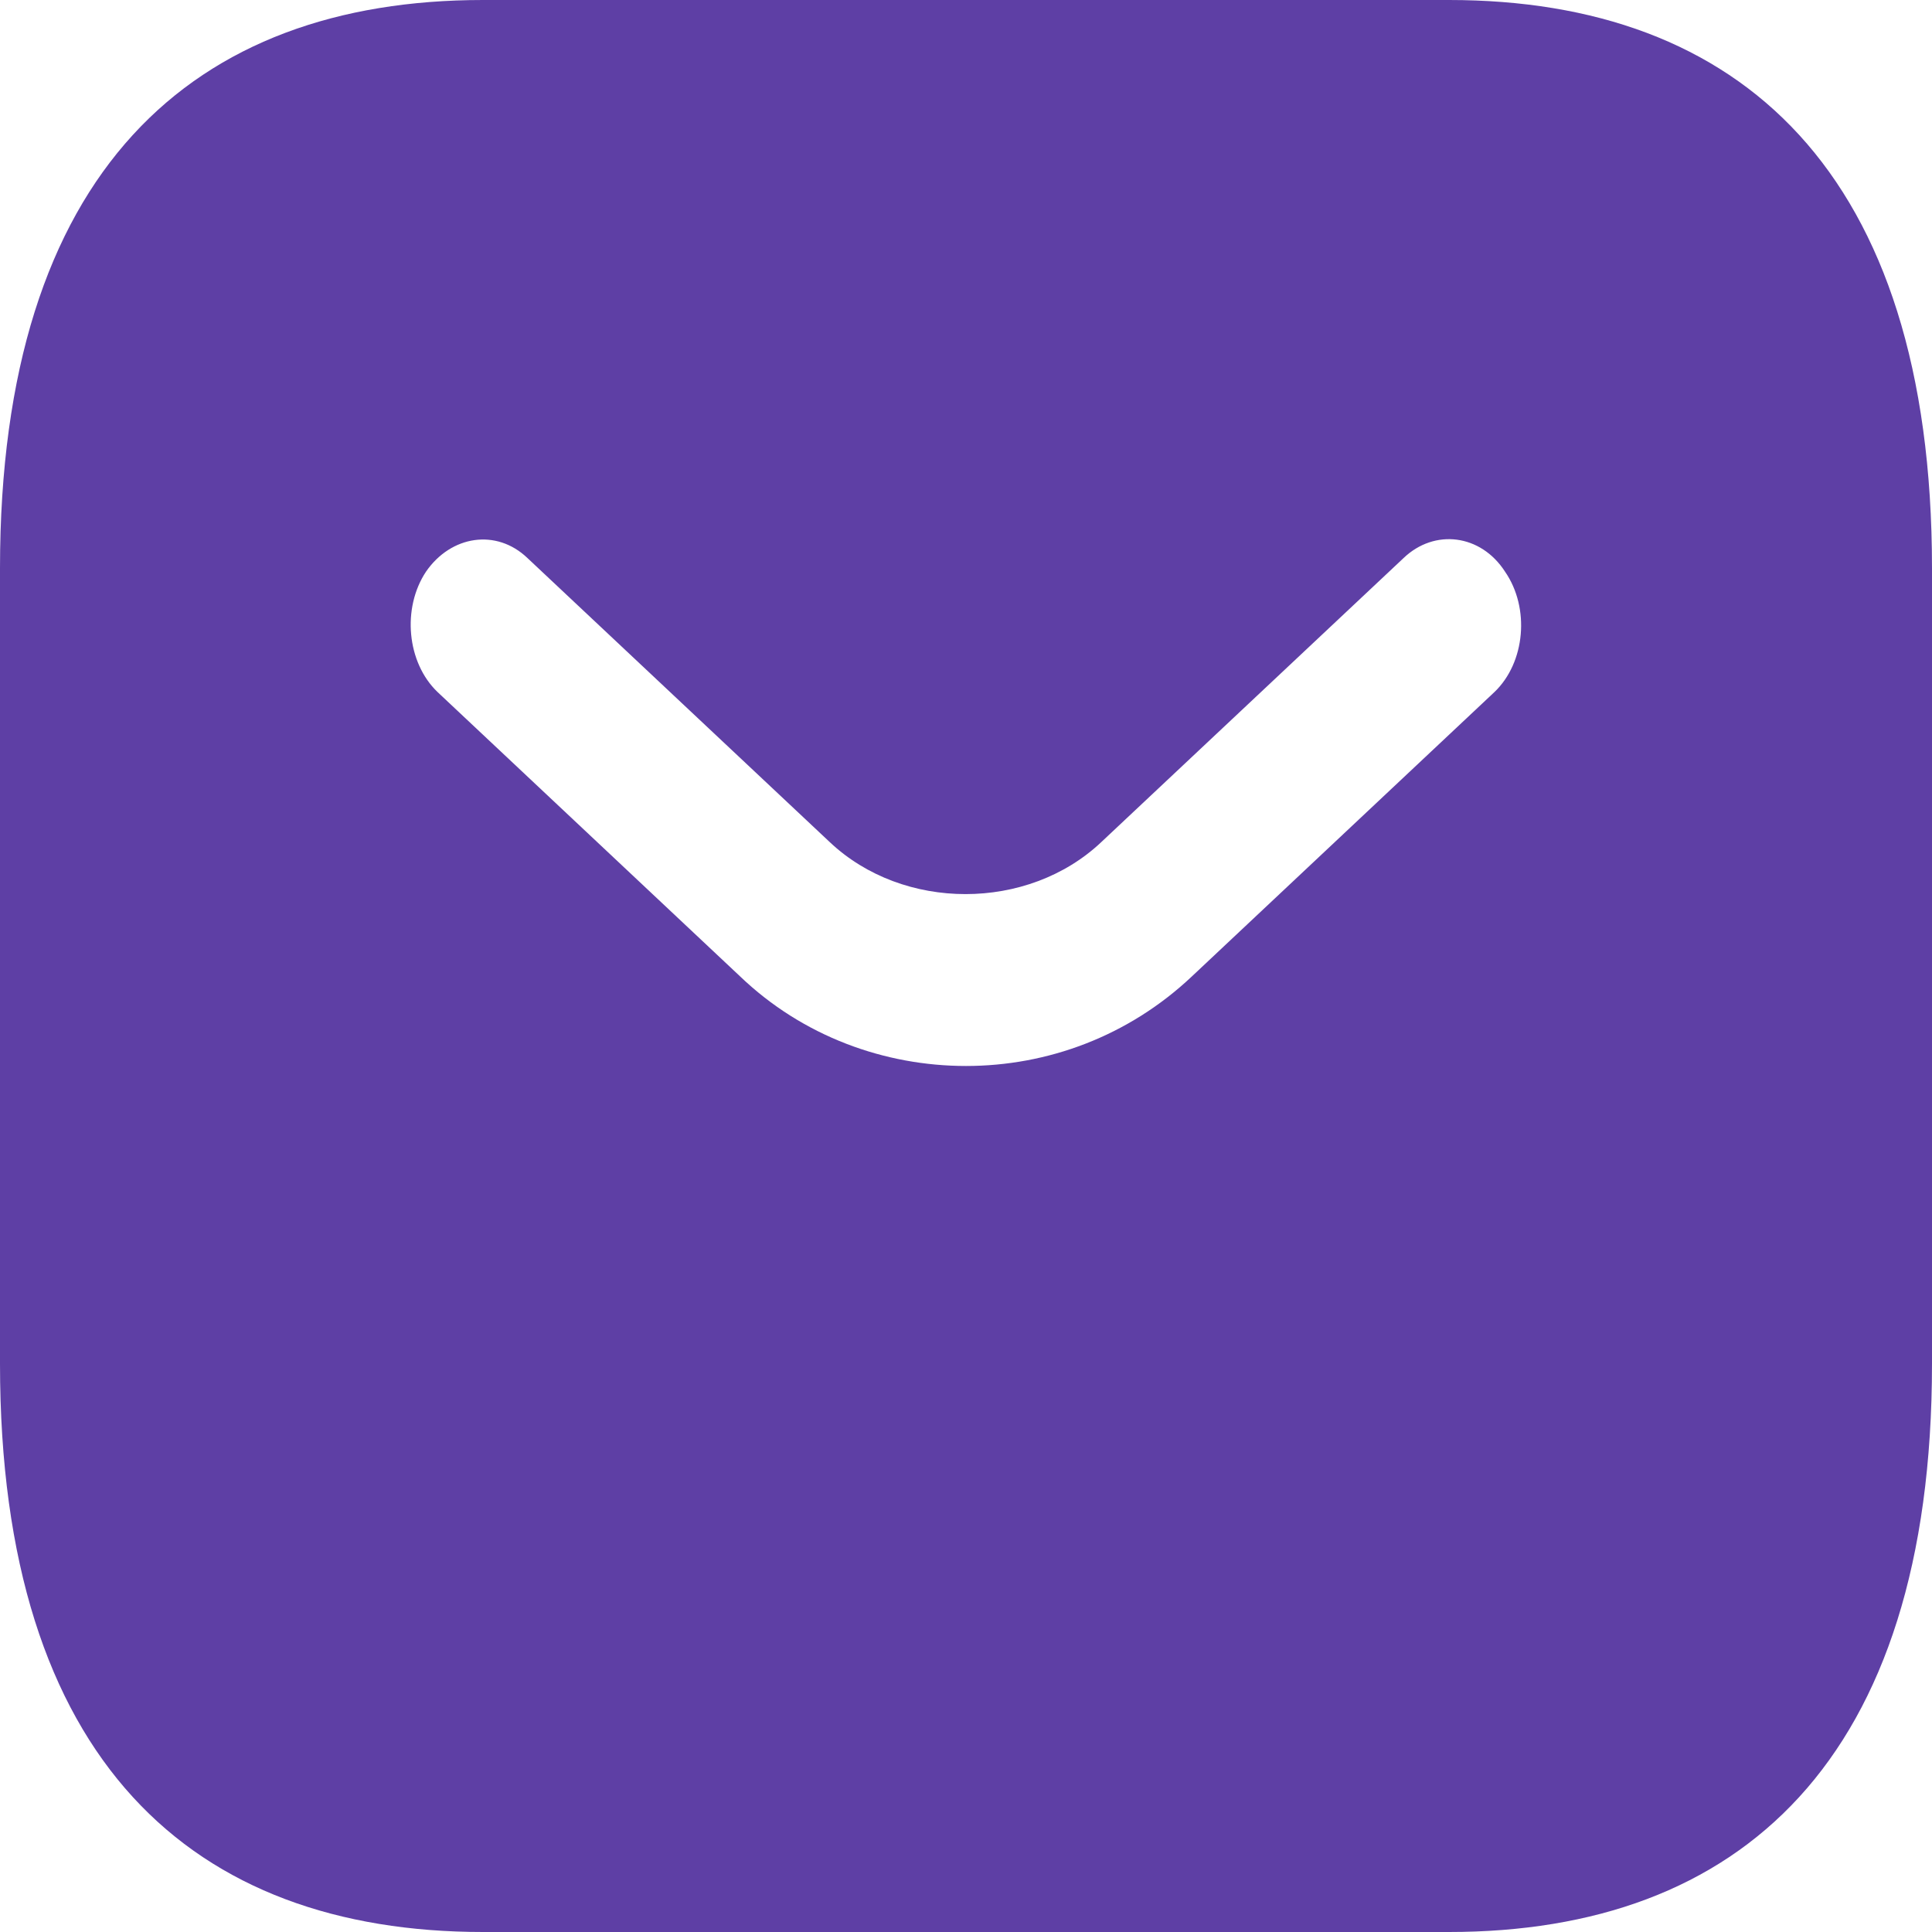 <svg width="36" height="36" viewBox="0 0 36 36" fill="none" xmlns="http://www.w3.org/2000/svg">
<path d="M27 0H9C3.6 0 0 3.176 0 10.588V25.412C0 32.824 3.6 36 9 36H27C32.4 36 36 32.824 36 25.412V10.588C36 3.176 32.4 0 27 0ZM27.846 12.896L22.212 18.191C21.024 19.313 19.512 19.863 18 19.863C16.488 19.863 14.958 19.313 13.788 18.191L8.154 12.896C7.578 12.346 7.488 11.329 7.938 10.652C8.406 9.974 9.252 9.847 9.828 10.398L15.462 15.692C16.83 16.983 19.152 16.983 20.52 15.692L26.154 10.398C26.73 9.847 27.594 9.953 28.044 10.652C28.512 11.329 28.422 12.346 27.846 12.896Z" fill="#5E3FA5"/>
</svg>
